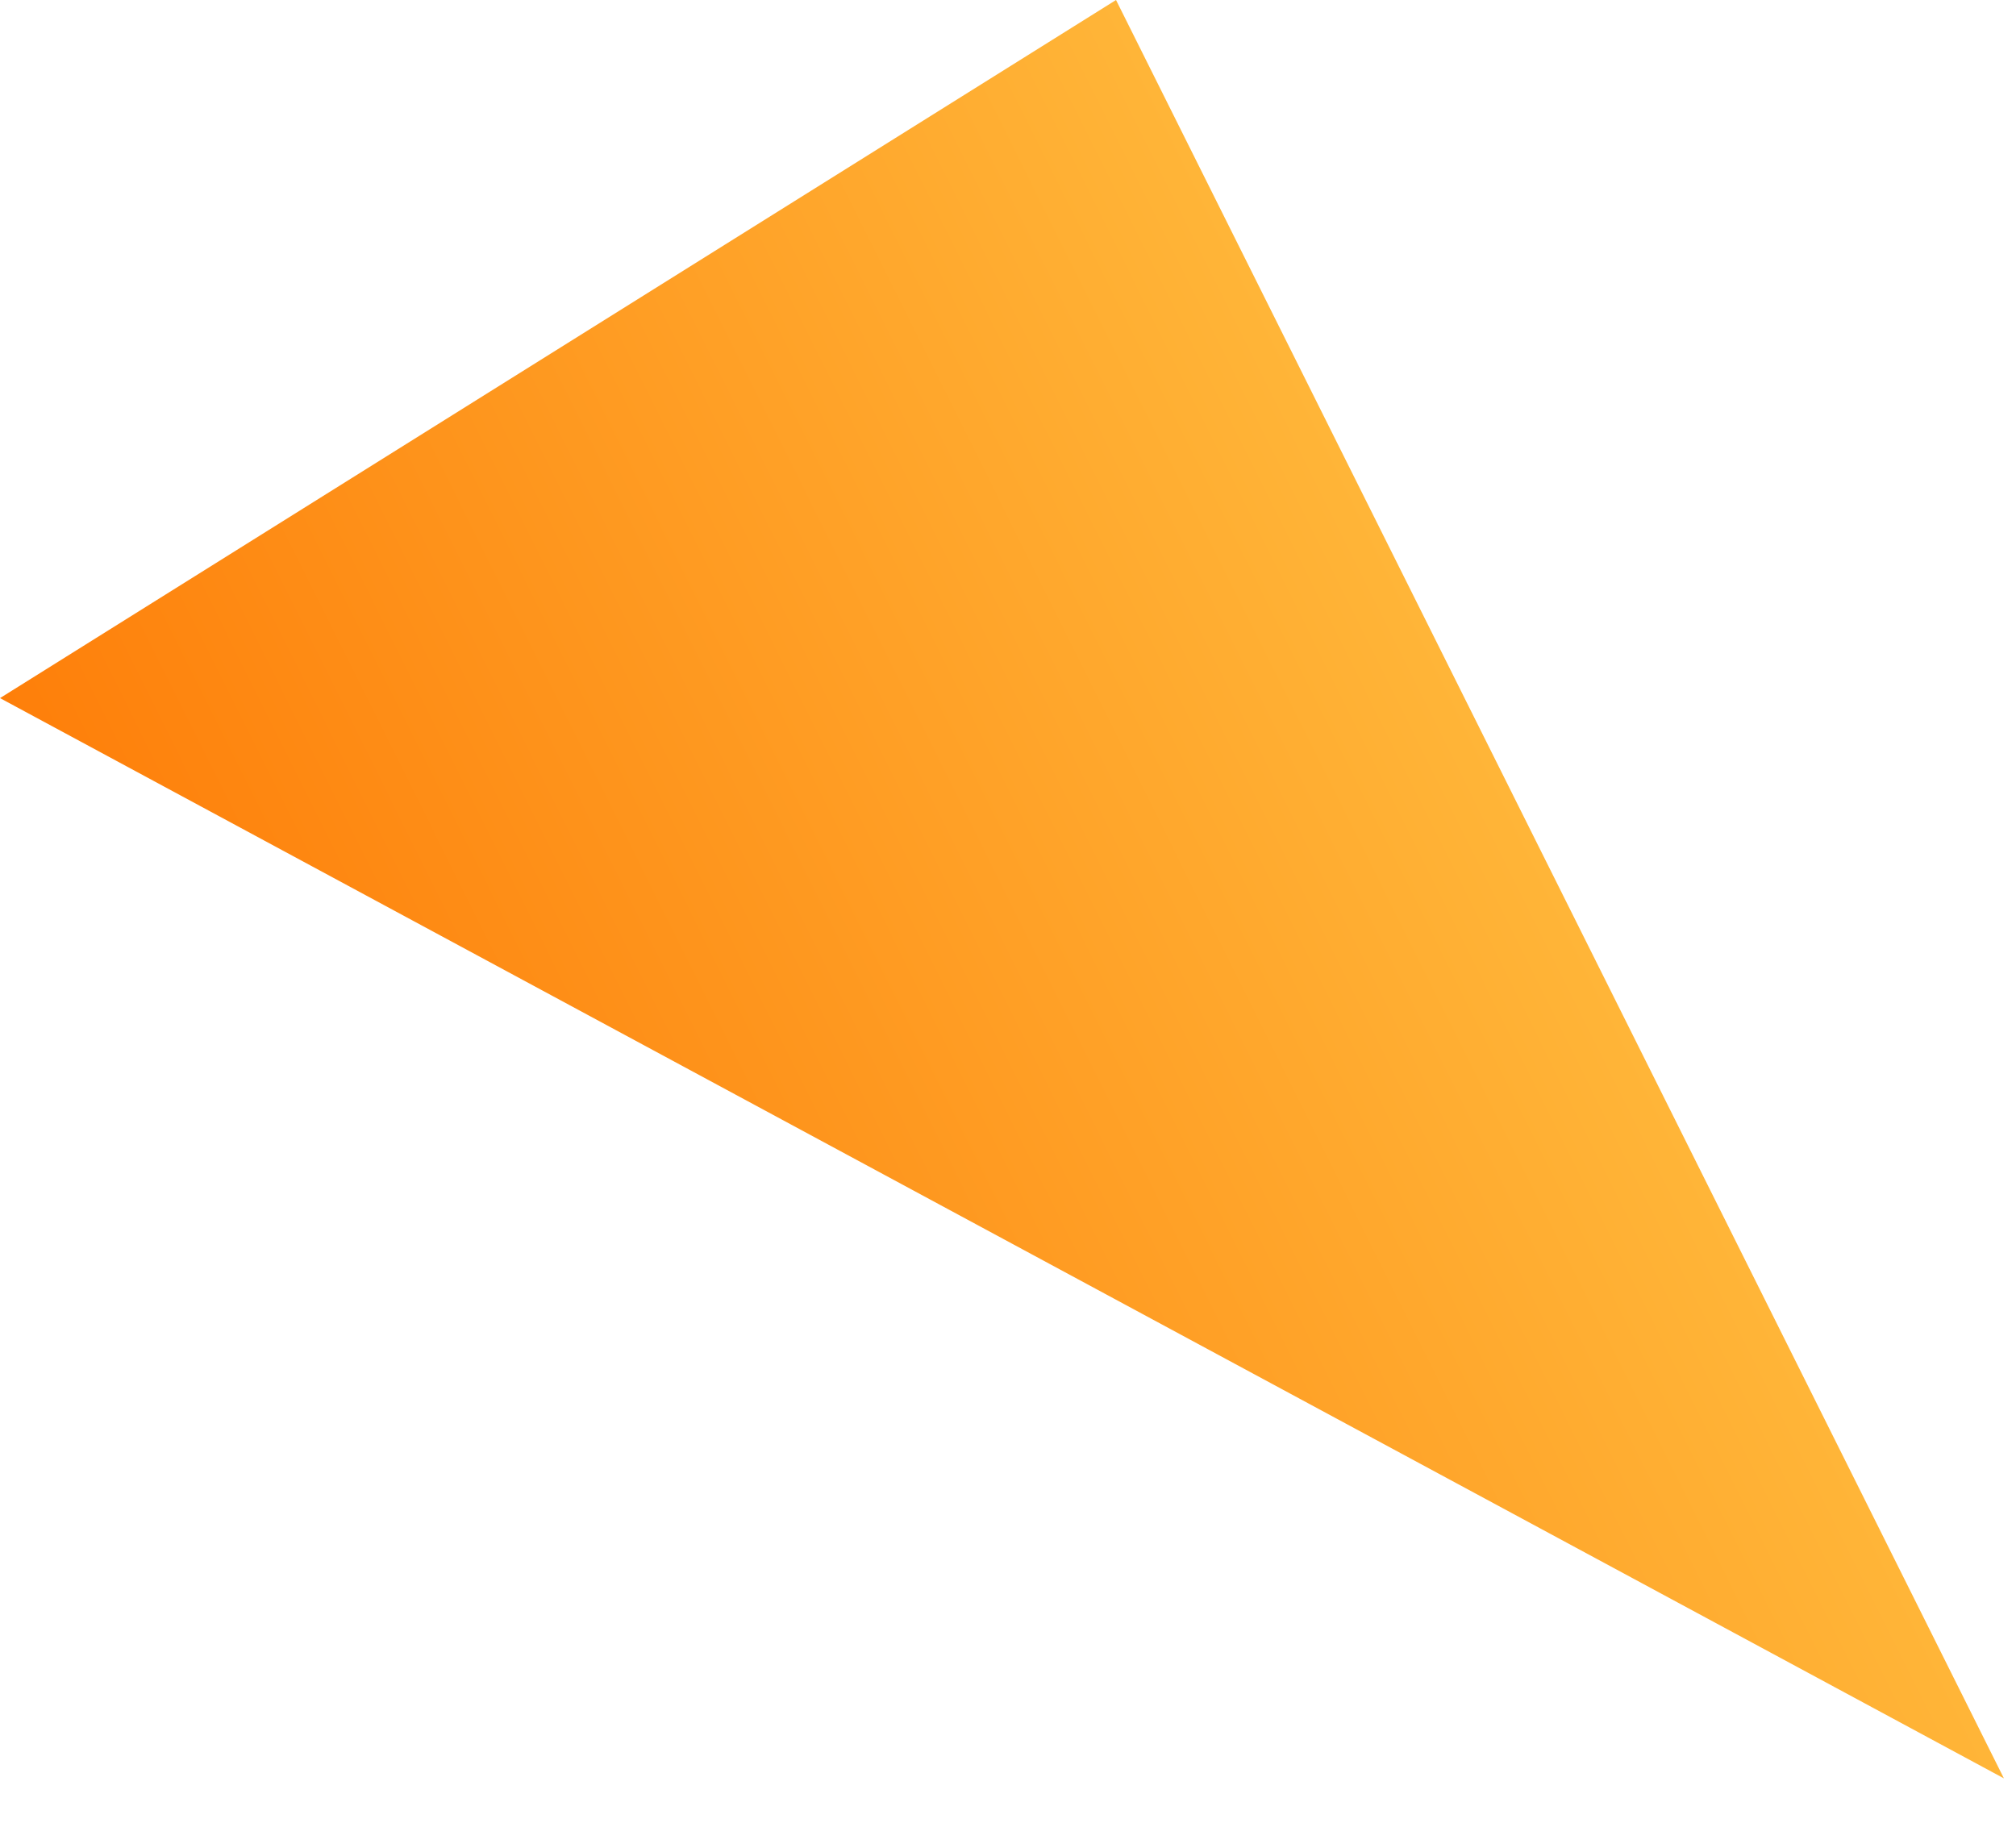 <?xml version="1.0" encoding="utf-8"?>
<svg xmlns="http://www.w3.org/2000/svg" fill="none" height="100%" overflow="visible" preserveAspectRatio="none" style="display: block;" viewBox="0 0 12 11" width="100%">
<path d="M0 4.156L6.643 0L11.928 10.587L0 4.156Z" fill="url(#paint0_linear_0_17)" id="Vector"/>
<defs>
<linearGradient gradientUnits="userSpaceOnUse" id="paint0_linear_0_17" x1="0.285" x2="7.263" y1="4.722" y2="1.241">
<stop stop-color="#FE7F0A"/>
<stop offset="1" stop-color="#FFB538"/>
</linearGradient>
</defs>
</svg>